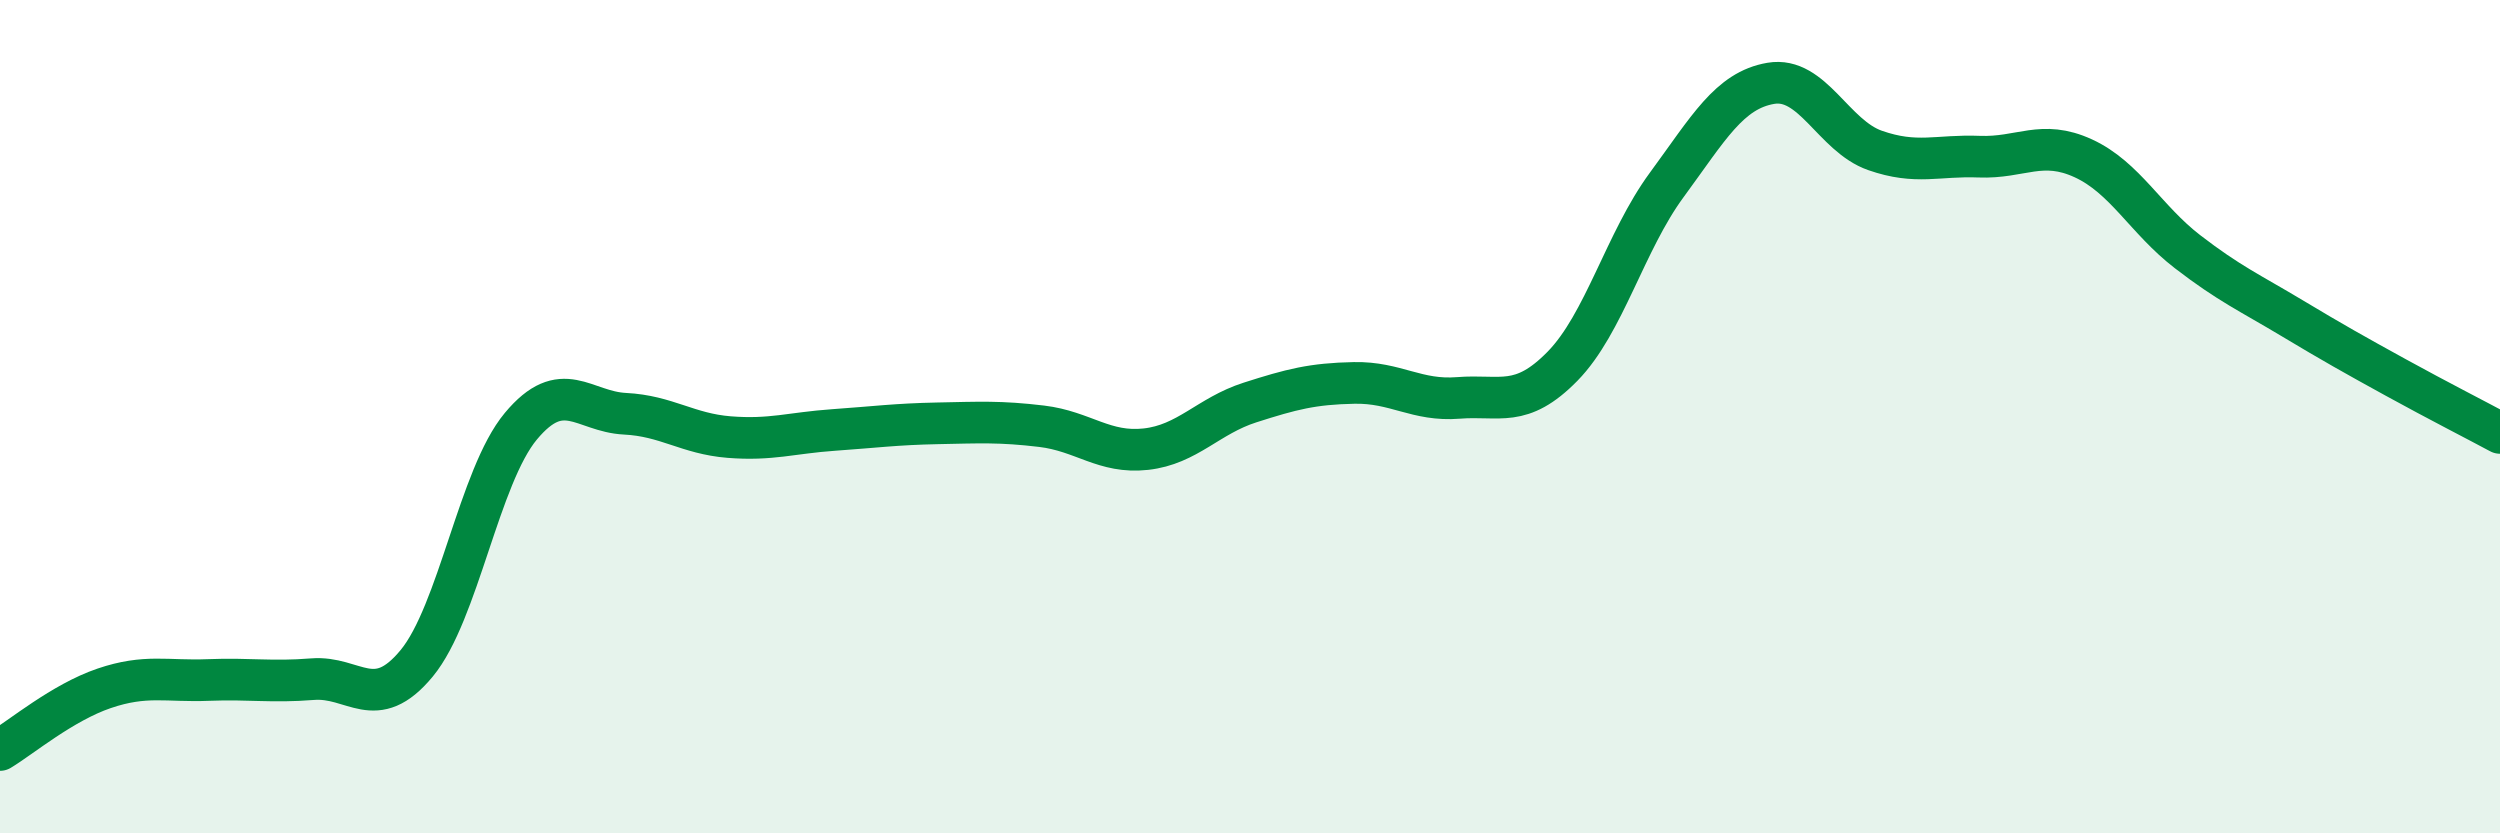 
    <svg width="60" height="20" viewBox="0 0 60 20" xmlns="http://www.w3.org/2000/svg">
      <path
        d="M 0,18 C 0.5,17.7 1.5,16.86 2.5,16.52 C 3.5,16.18 4,16.36 5,16.32 C 6,16.28 6.5,16.38 7.5,16.3 C 8.5,16.22 9,17.13 10,15.92 C 11,14.71 11.5,11.43 12.5,10.23 C 13.5,9.03 14,9.88 15,9.93 C 16,9.98 16.5,10.41 17.5,10.49 C 18.5,10.57 19,10.39 20,10.32 C 21,10.25 21.5,10.18 22.5,10.16 C 23.5,10.14 24,10.11 25,10.23 C 26,10.35 26.5,10.89 27.5,10.78 C 28.5,10.67 29,9.98 30,9.66 C 31,9.34 31.5,9.21 32.5,9.19 C 33.5,9.17 34,9.63 35,9.55 C 36,9.47 36.5,9.81 37.5,8.79 C 38.5,7.77 39,5.8 40,4.44 C 41,3.08 41.5,2.17 42.5,2 C 43.5,1.83 44,3.26 45,3.61 C 46,3.96 46.5,3.72 47.5,3.76 C 48.5,3.8 49,3.34 50,3.8 C 51,4.26 51.5,5.27 52.5,6.04 C 53.5,6.81 54,7.03 55,7.63 C 56,8.23 56.5,8.51 57.5,9.06 C 58.5,9.61 59.5,10.12 60,10.39L60 20L0 20Z"
        fill="#008740"
        opacity="0.1"
        stroke-linecap="round"
        stroke-linejoin="round"
      />
      <path
        d="M 0,18 C 0.5,17.7 1.5,16.86 2.5,16.52 C 3.5,16.18 4,16.36 5,16.32 C 6,16.28 6.5,16.38 7.5,16.3 C 8.5,16.22 9,17.13 10,15.92 C 11,14.71 11.5,11.43 12.5,10.23 C 13.5,9.03 14,9.88 15,9.93 C 16,9.98 16.5,10.41 17.5,10.49 C 18.5,10.57 19,10.39 20,10.32 C 21,10.25 21.5,10.18 22.5,10.16 C 23.5,10.14 24,10.11 25,10.23 C 26,10.35 26.5,10.89 27.5,10.78 C 28.5,10.67 29,9.98 30,9.66 C 31,9.34 31.5,9.21 32.5,9.19 C 33.5,9.17 34,9.63 35,9.55 C 36,9.47 36.5,9.81 37.5,8.79 C 38.5,7.77 39,5.8 40,4.44 C 41,3.08 41.5,2.17 42.5,2 C 43.5,1.83 44,3.26 45,3.61 C 46,3.96 46.5,3.72 47.5,3.76 C 48.5,3.8 49,3.34 50,3.8 C 51,4.26 51.5,5.27 52.5,6.04 C 53.5,6.81 54,7.03 55,7.63 C 56,8.23 56.5,8.51 57.5,9.06 C 58.5,9.61 59.5,10.12 60,10.39"
        stroke="#008740"
        stroke-width="1"
        fill="none"
        stroke-linecap="round"
        stroke-linejoin="round"
      />
    </svg>
  